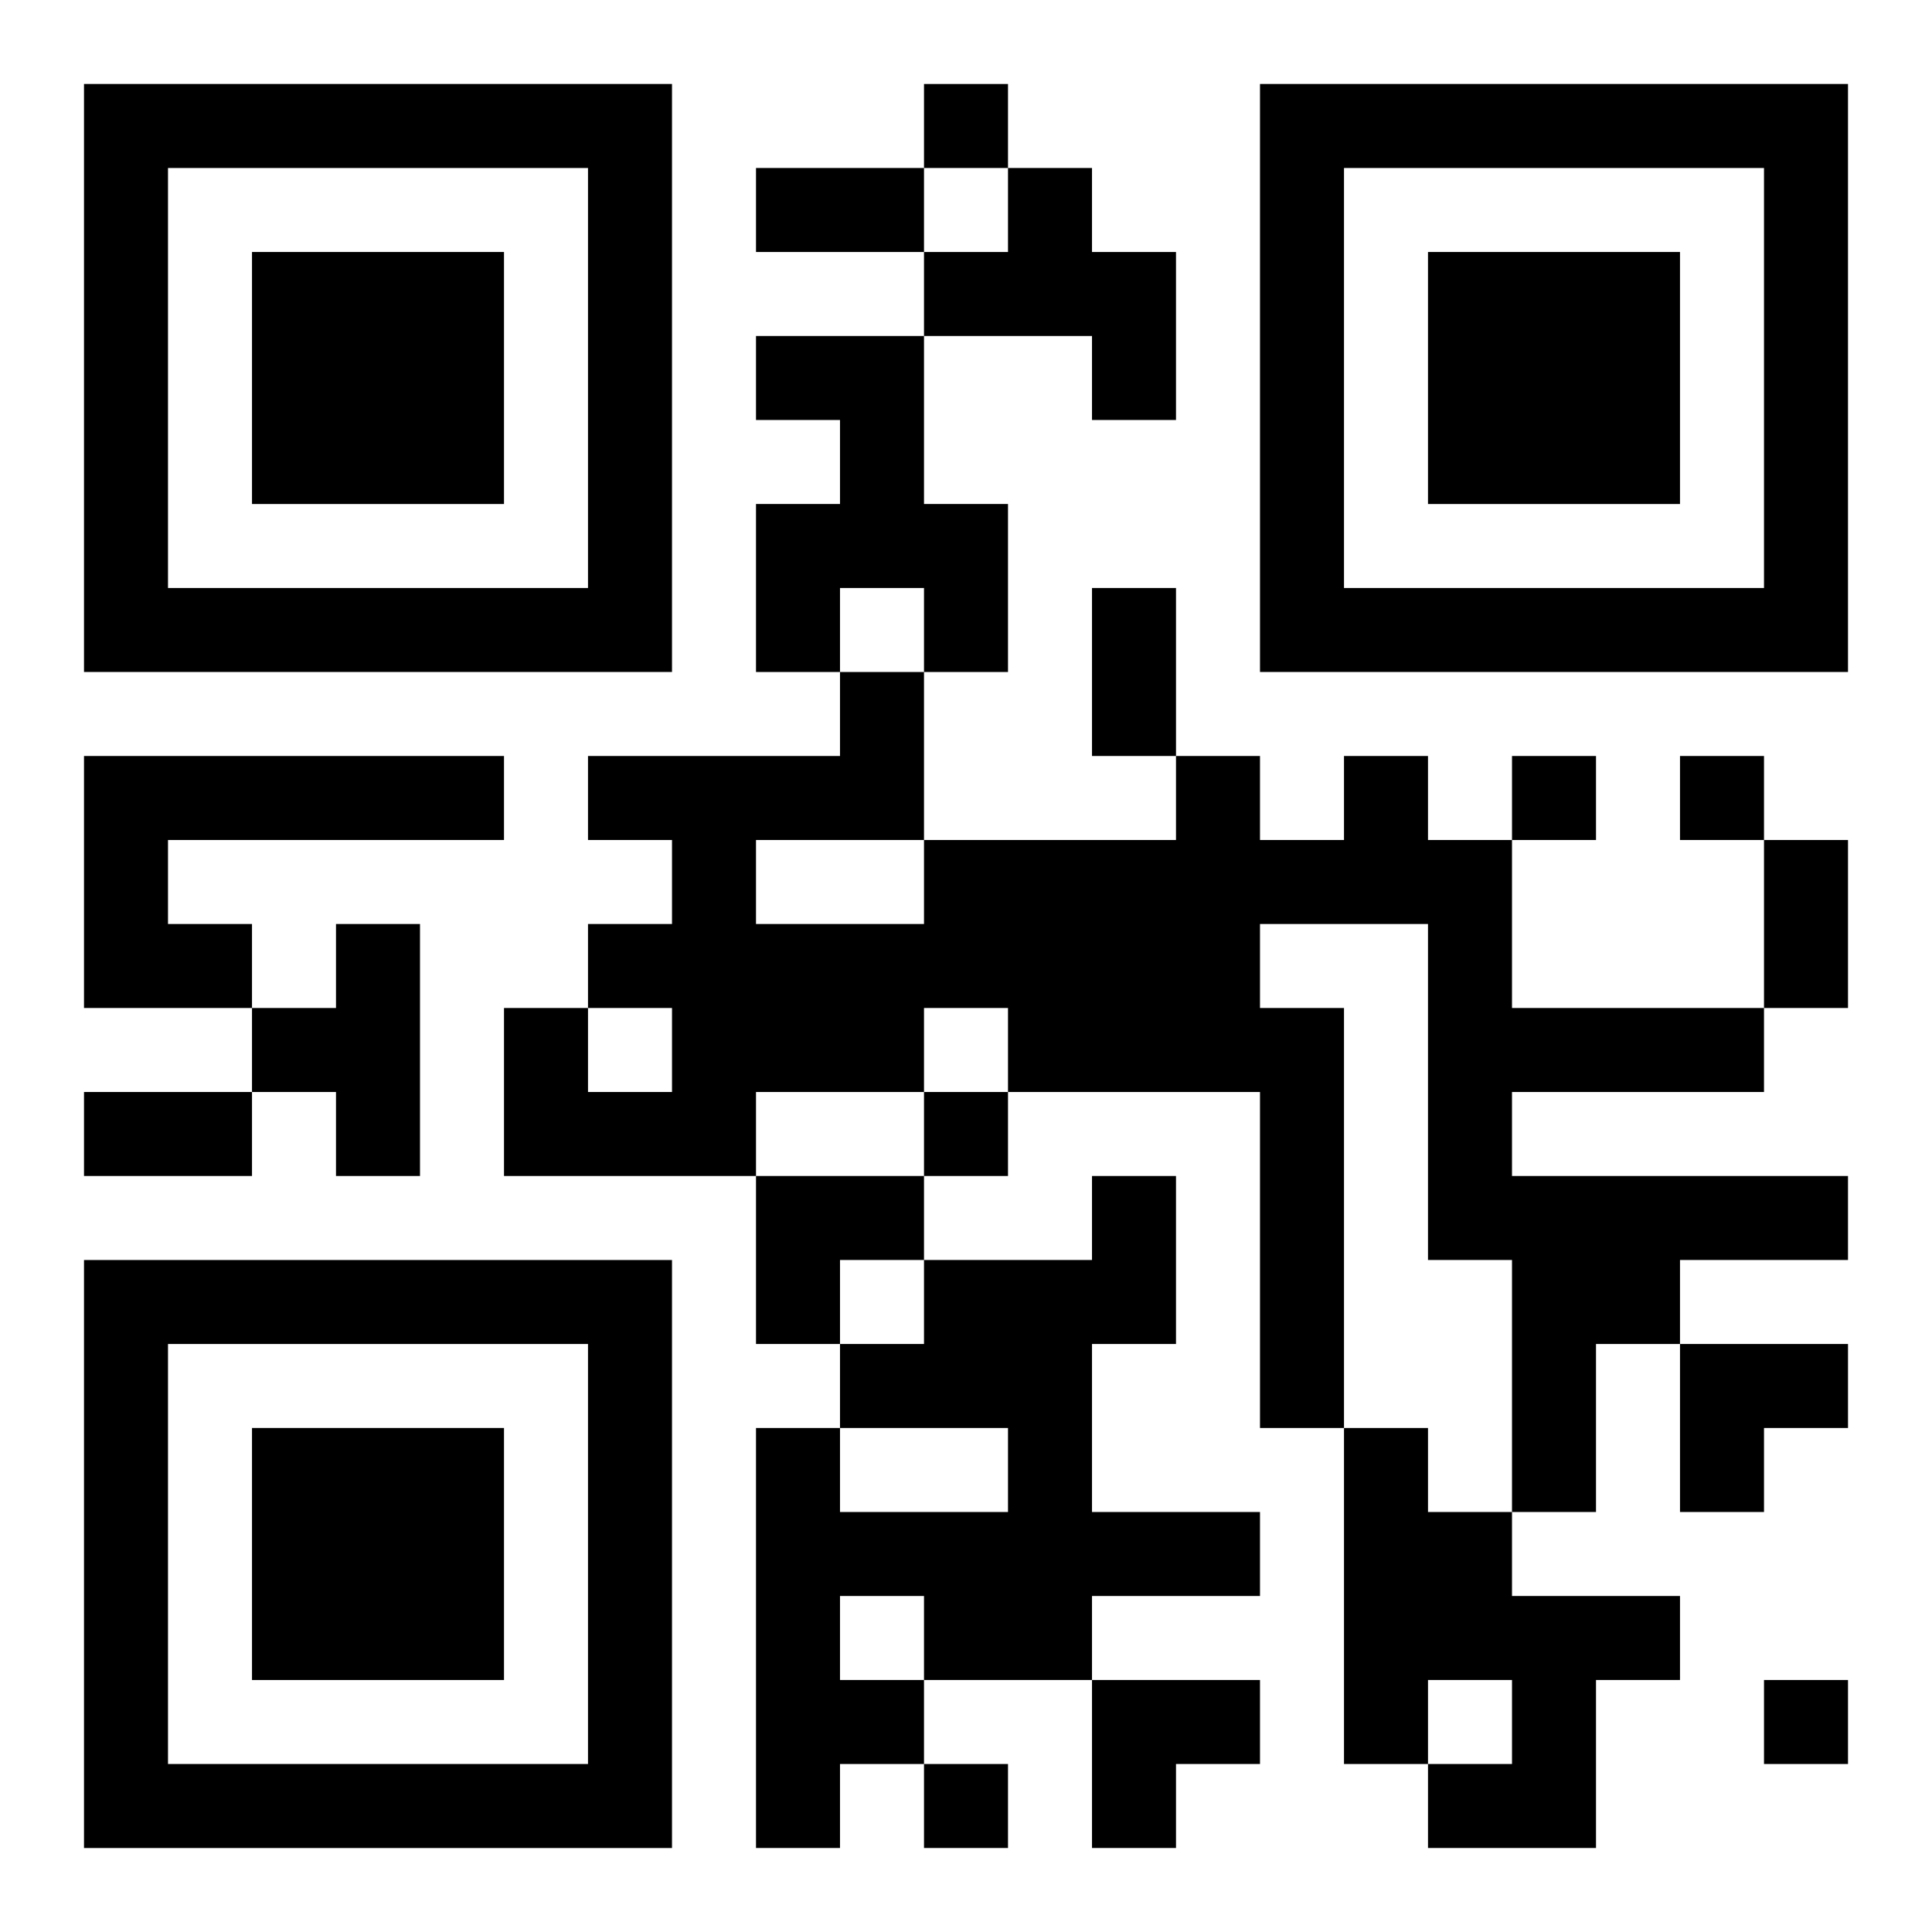 <?xml version="1.0" encoding="UTF-8"?>
<svg width="250" height="250" baseProfile="full" version="1.1" viewBox="-1 -1 23 23" xmlns="http://www.w3.org/2000/svg" xmlns:xlink="http://www.w3.org/1999/xlink"><symbol id="a"><path d="m0 7v7h7v-7h-7zm1 1h5v5h-5v-5zm1 1v3h3v-3h-3z"/></symbol><use y="-7" xlink:href="#a"/><use y="7" xlink:href="#a"/><use x="14" y="-7" xlink:href="#a"/><path d="m11 1h1v1h1v2h-1v-1h-2v-1h1v-1m-3 2h2v2h1v2h-1v-1h-1v1h-1v-2h1v-1h-1v-1m-8 5h5v1h-4v1h1v1h-2v-3m15 0h1v1h1v2h3v1h-3v1h4v1h-2v1h-1v2h-1v-3h-1v-4h-2v1h1v5h-1v-4h-3v-1h-1v1h-2v1h-3v-2h1v1h1v-1h-1v-1h1v-1h-1v-1h3v-1h1v2h3v-1h1v1h1v-1m-7 1v1h2v-1h-2m-5 1h1v3h-1v-1h-1v-1h1v-1m9 3h1v2h-1v2h2v1h-2v1h-2v1h-1v1h-1v-5h1v1h2v-1h-2v-1h1v-1h2v-1m-3 5v1h1v-1h-1m6-2h1v1h1v1h2v1h-1v2h-2v-1h1v-1h-1v1h-1v-4m-5-16v1h1v-1h-1m7 8v1h1v-1h-1m2 0v1h1v-1h-1m-9 4v1h1v-1h-1m10 7v1h1v-1h-1m-10 1v1h1v-1h-1m-2-19h2v1h-2v-1m4 5h1v2h-1v-2m8 3h1v2h-1v-2m-20 3h2v1h-2v-1m8 1h2v1h-1v1h-1zm11 2h2v1h-1v1h-1zm-7 4h2v1h-1v1h-1z"/></svg>
